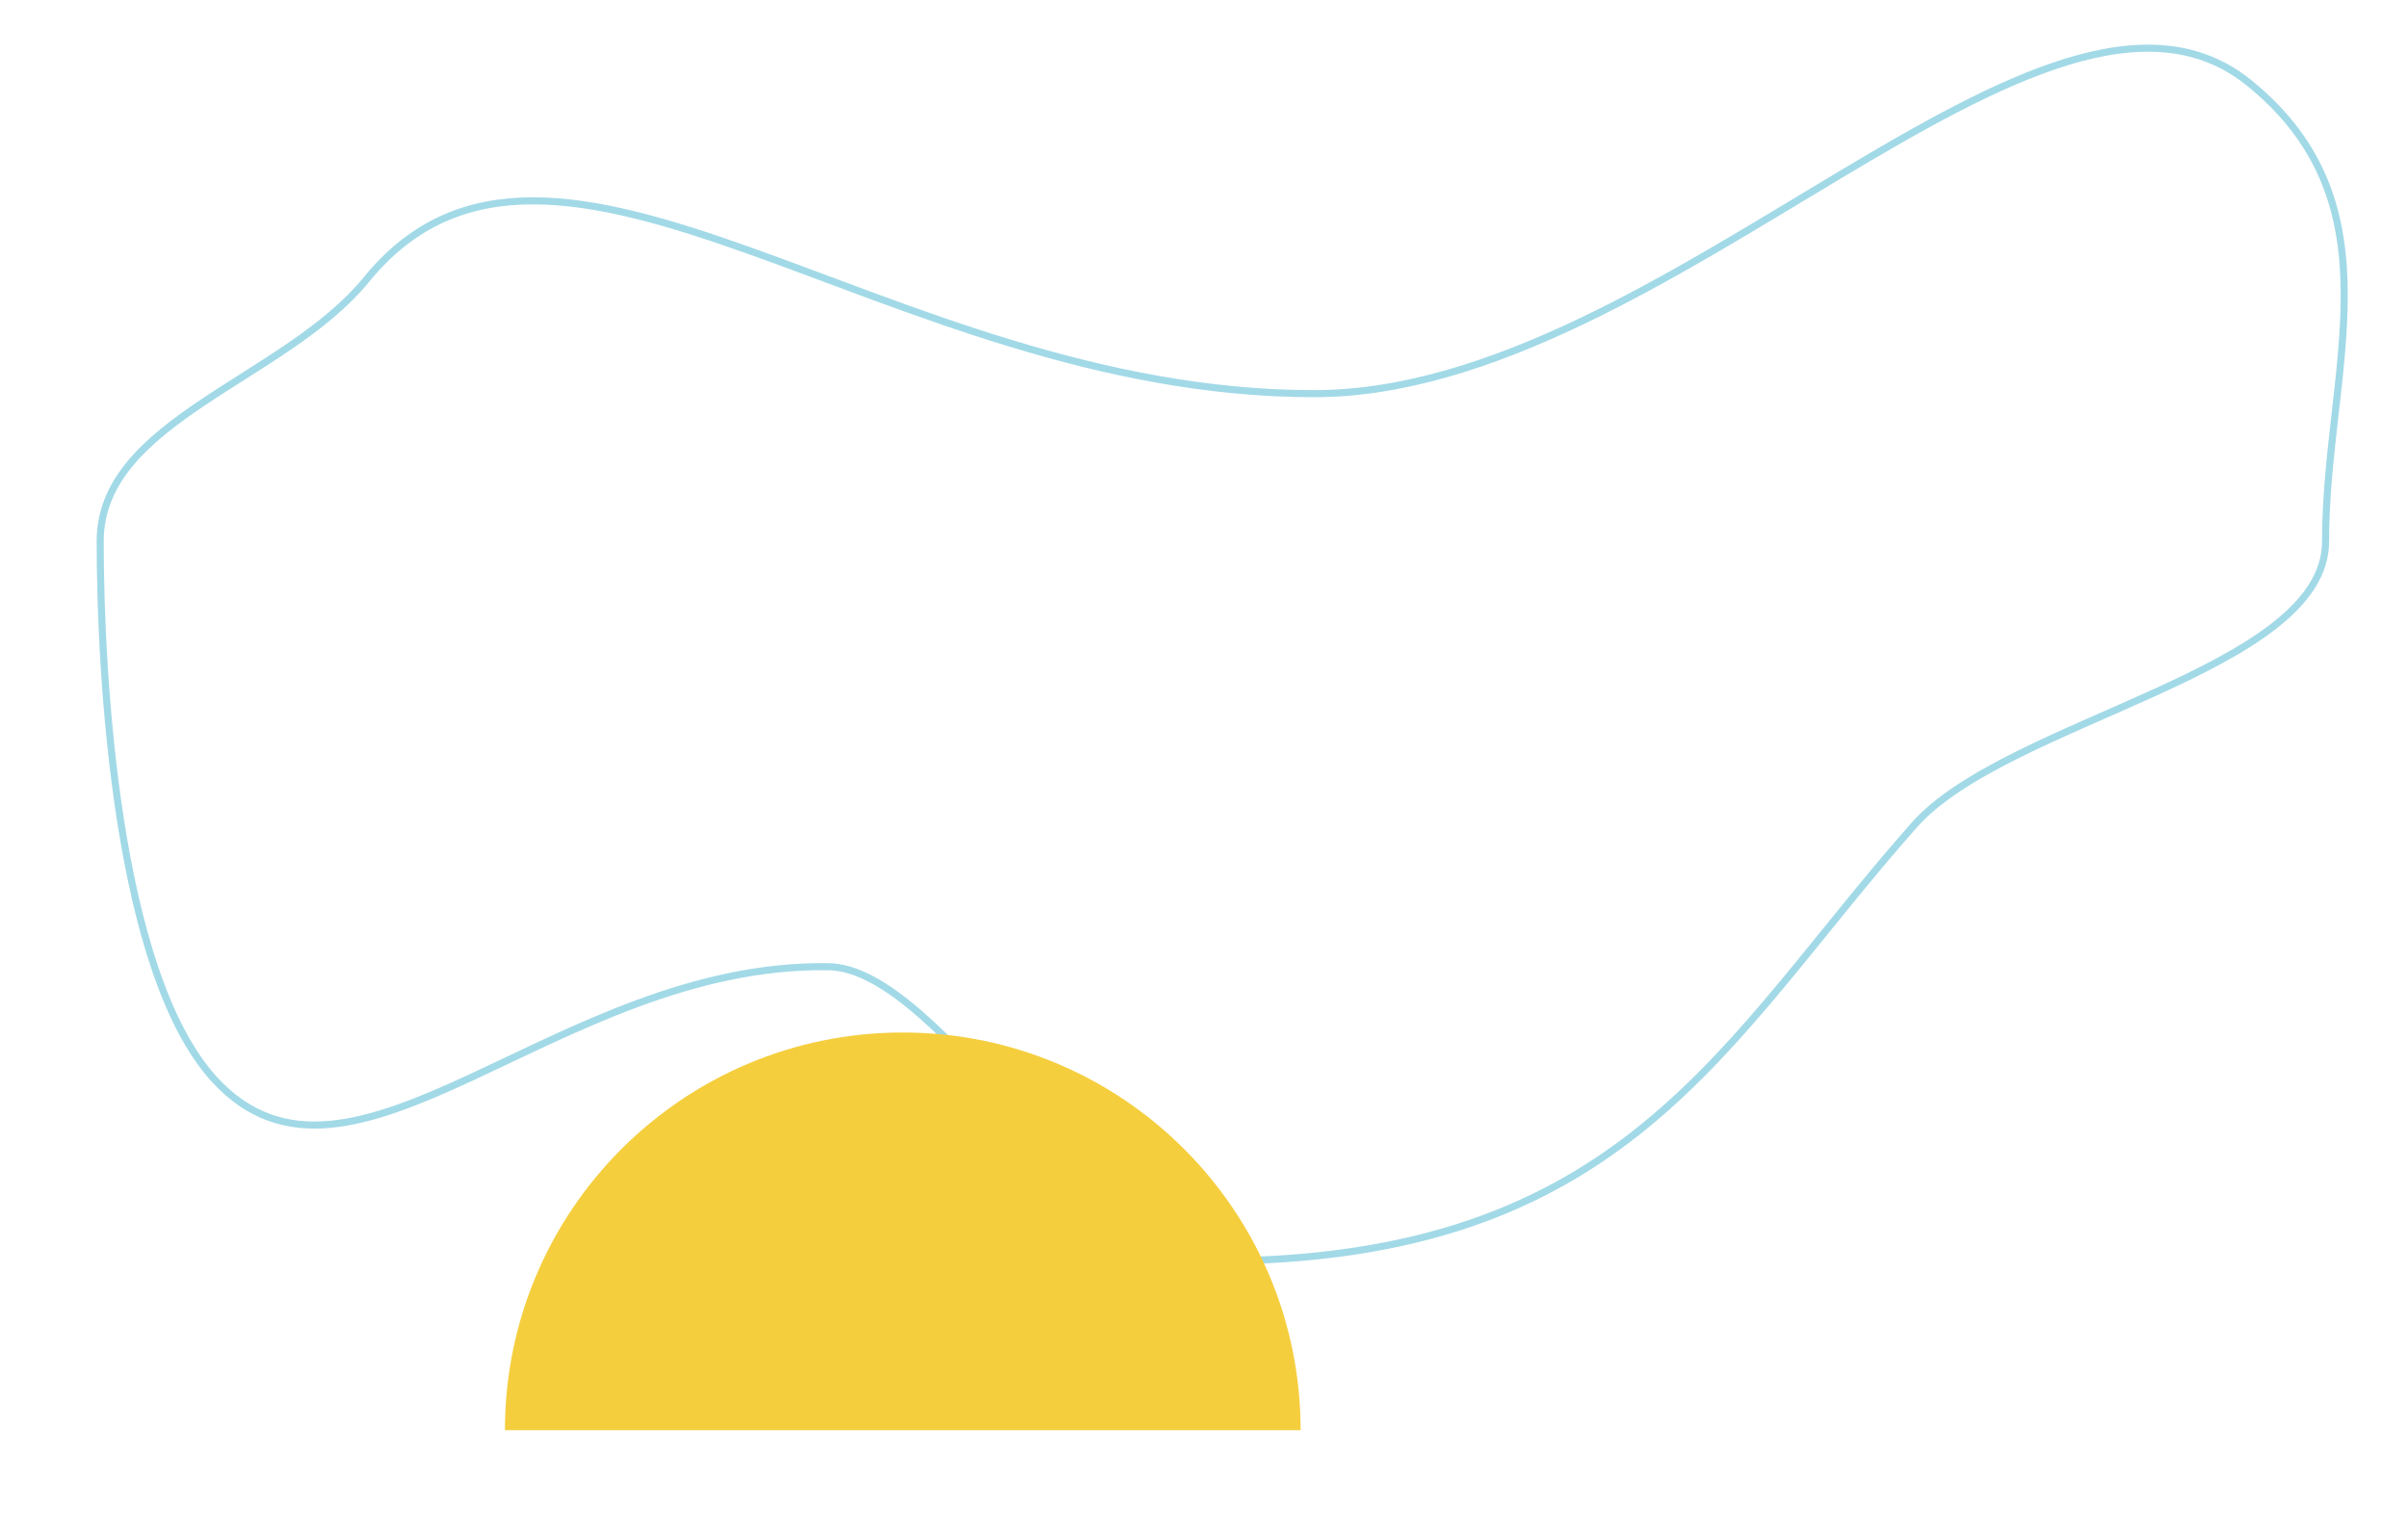 <?xml version="1.0" encoding="UTF-8"?>
<svg id="uuid-b1107dce-d910-49f0-976b-c69f57be15ef" data-name="Layer 1" xmlns="http://www.w3.org/2000/svg" viewBox="0 0 680 433">
  <defs>
    <style>
      .uuid-4f16f074-d921-4c98-b86a-eda5aa1d6298 {
        fill: #f5ce3e;
      }

      .uuid-a1f1cc6d-9d05-4dd0-a76f-7fdaf644445d {
        fill: none;
        stroke: #a2d9e7;
        stroke-miterlimit: 10;
        stroke-width: 2px;
      }
    </style>
  </defs>
  <path class="uuid-a1f1cc6d-9d05-4dd0-a76f-7fdaf644445d" d="M656.72,152.89c0-47.83,21.23-94.66-21.48-129.39-57.57-46.8-164.56,87.7-264.17,87.7-120.72,0-214.95-96.86-267.58-32.25-23.02,28.27-75.2,39.76-75.2,73.94,0,37.73,4.56,121.7,32.23,151.98,38.67,42.33,96.54-32.95,173.44-31.81,31.84.47,74.81,83.15,108.55,83.15,116.79,0,143.88-61.95,198.04-123.14,26.31-29.73,116.18-43.46,116.18-80.18Z"/>
  <path class="uuid-4f16f074-d921-4c98-b86a-eda5aa1d6298" d="M142.59,404c0-62.05,50.3-112.35,112.35-112.35s112.35,50.3,112.35,112.35h-224.7Z"/>
</svg>